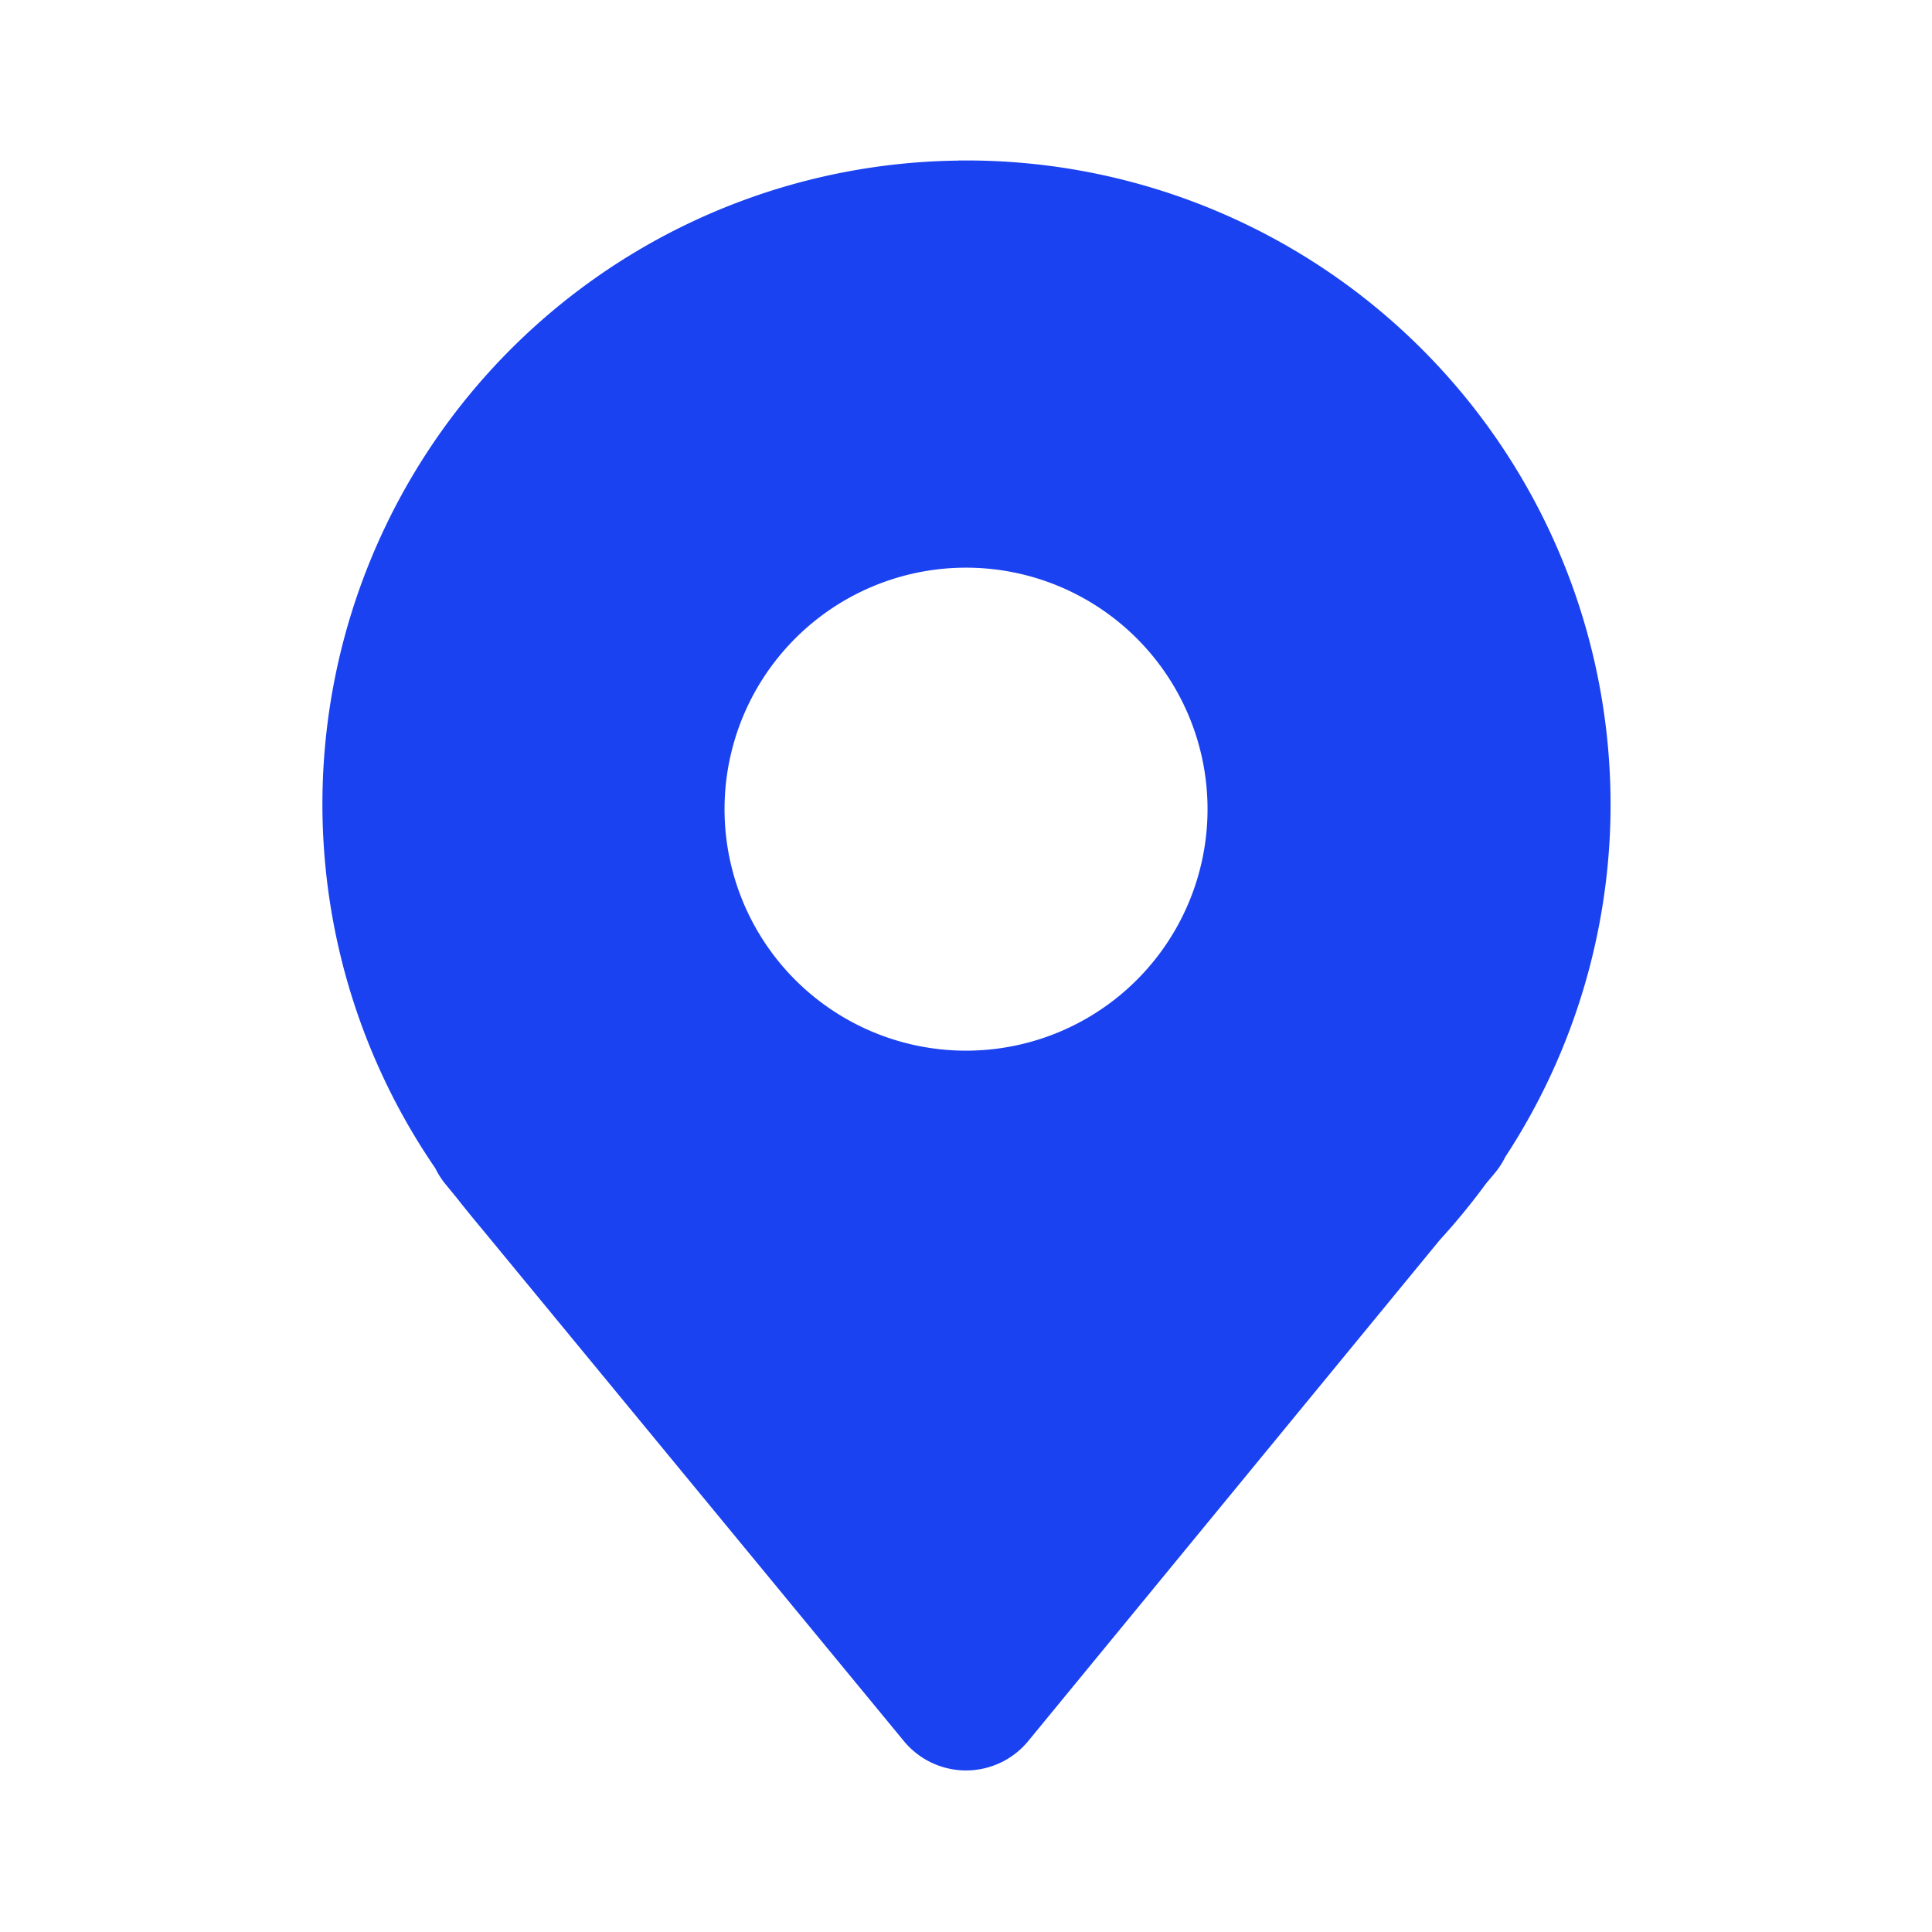 <svg xmlns="http://www.w3.org/2000/svg" width="24" height="24" fill="none"><path fill="#1A42F0" fill-rule="evenodd" d="M11.906 1.994a8.002 8.002 0 0 1 8.09 8.421 7.996 7.996 0 0 1-1.297 3.957.998.998 0 0 1-.133.204l-.108.129c-.178.243-.37.477-.573.699l-5.112 6.224a1 1 0 0 1-1.545 0L5.982 15.26l-.002-.002a18.146 18.146 0 0 1-.309-.381l-.133-.162a1 1 0 0 1-.13-.202 7.995 7.995 0 0 1 6.498-12.518ZM15 9.997a3 3 0 1 1-5.999 0 3 3 0 0 1 5.999 0Z" clip-rule="evenodd"/></svg>